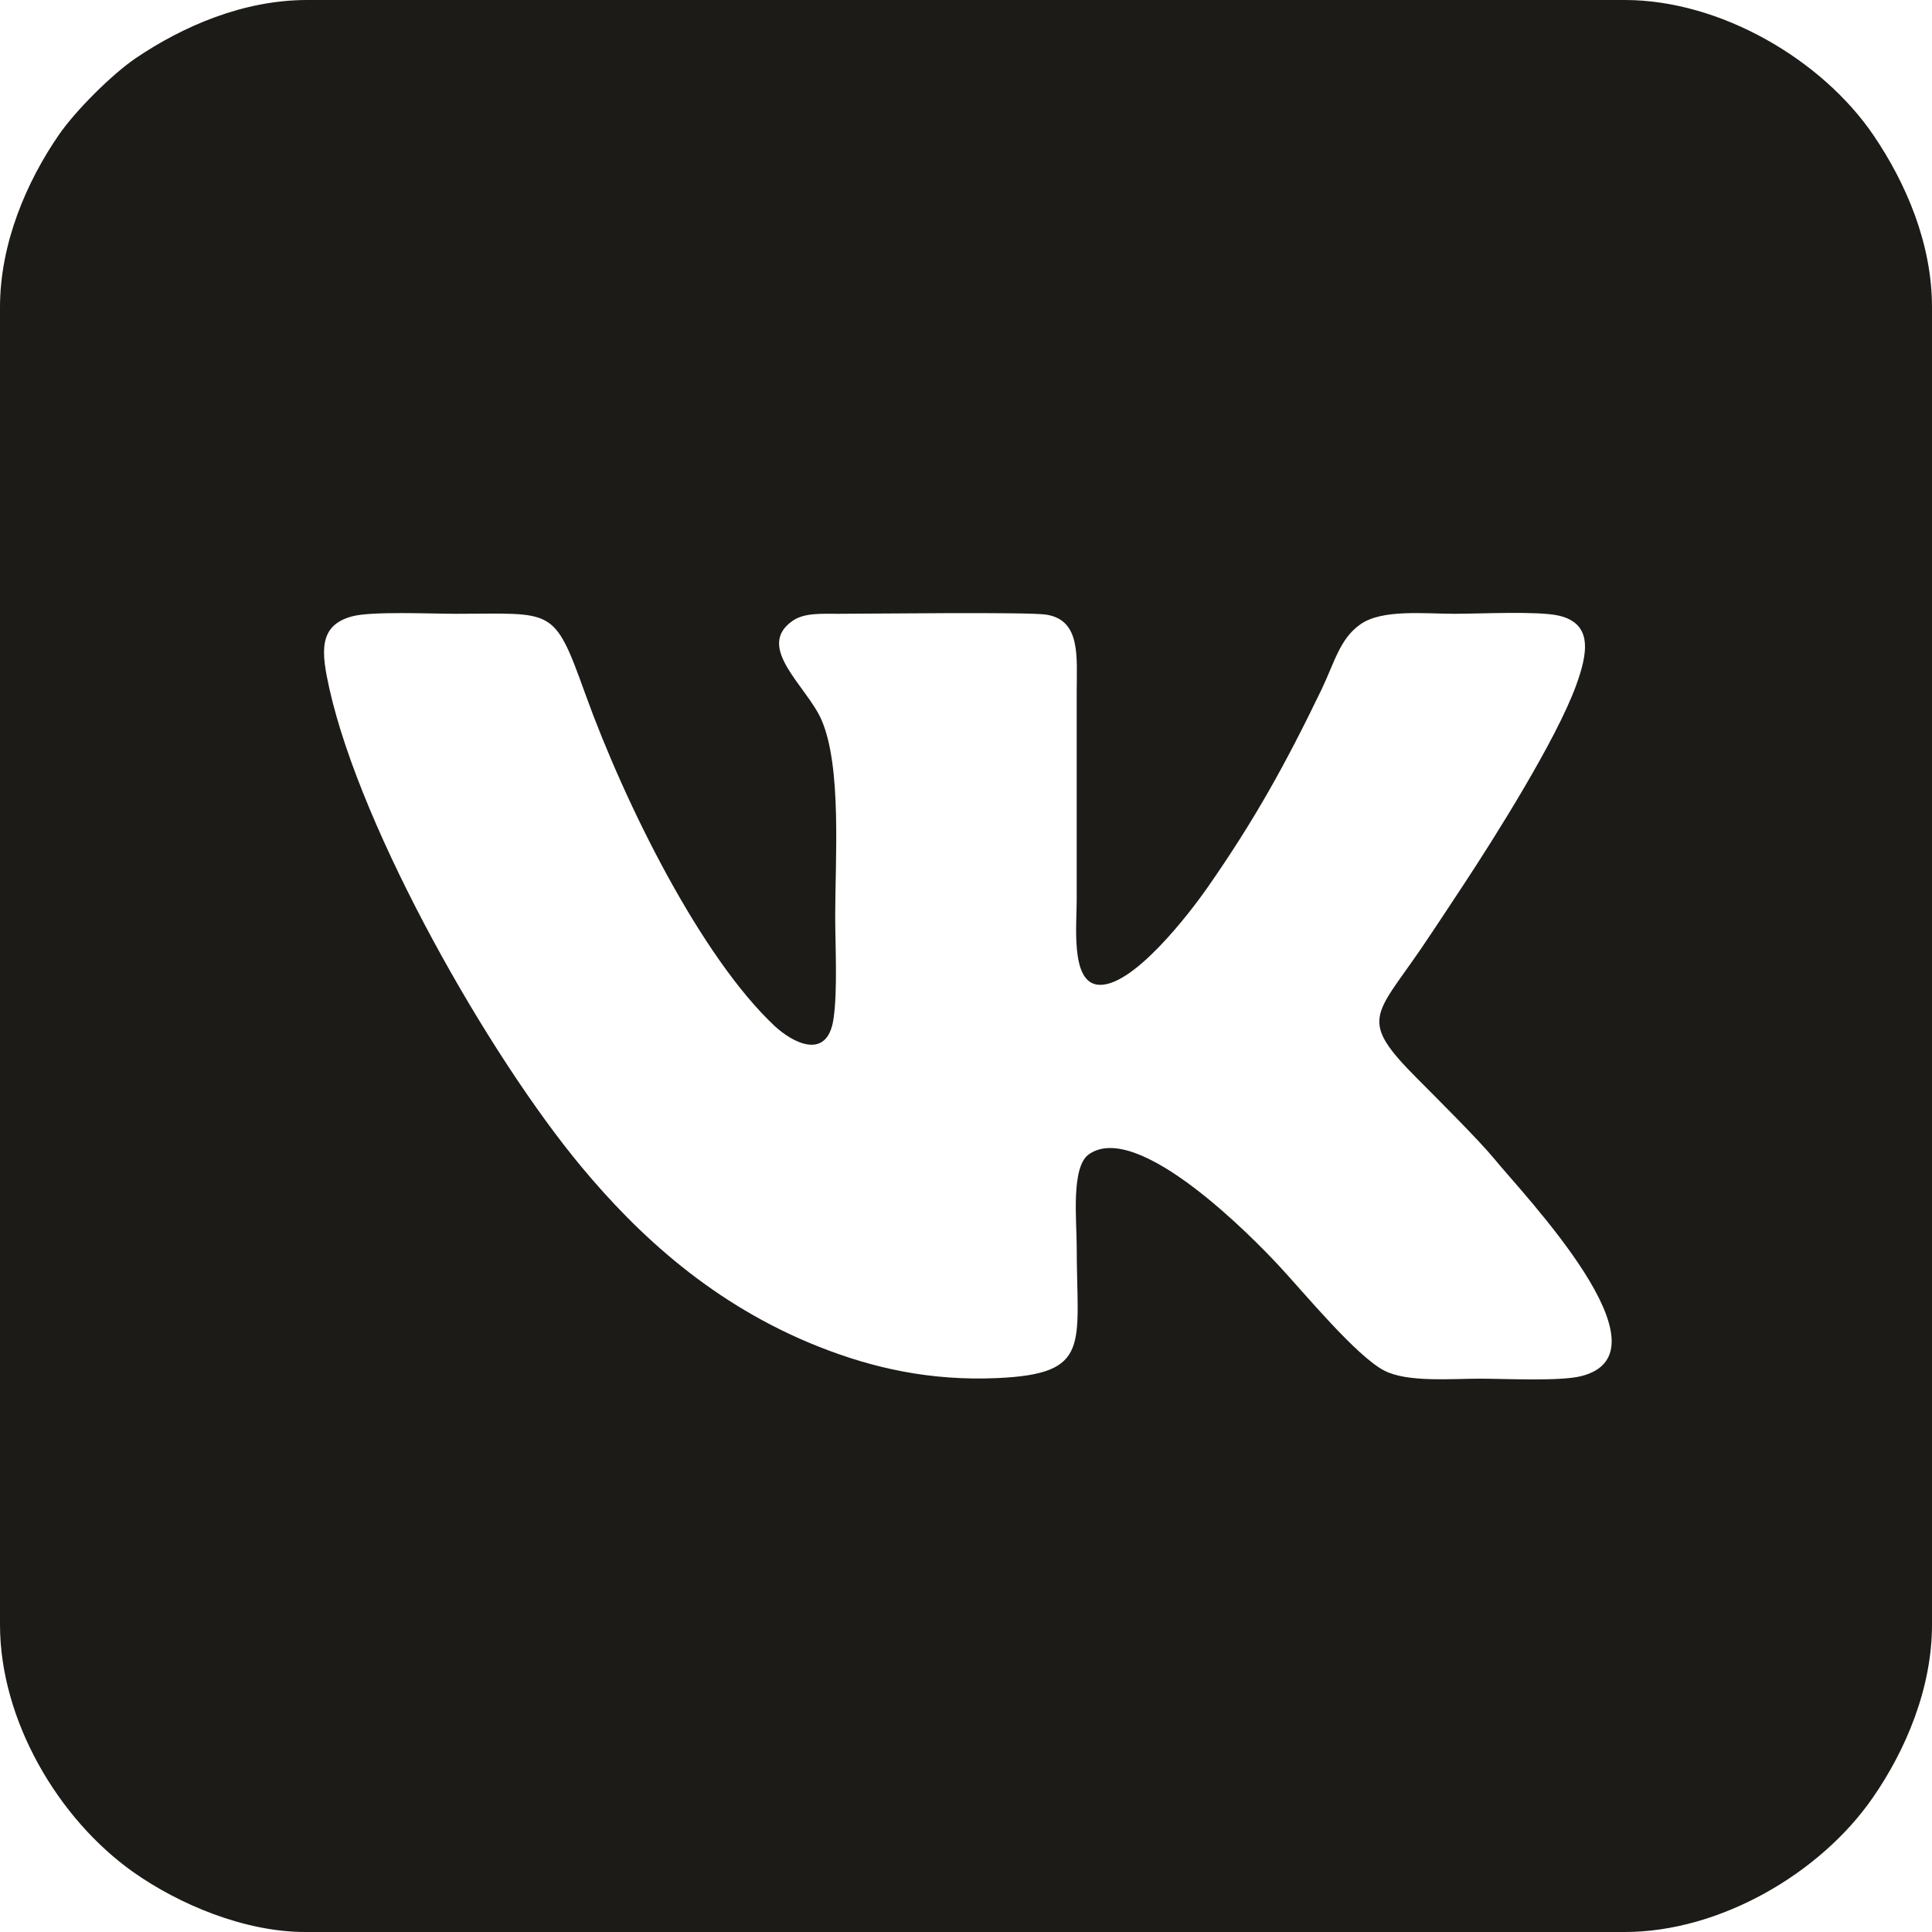<?xml version="1.0" encoding="UTF-8"?> <!-- Creator: CorelDRAW X8 --> <svg xmlns="http://www.w3.org/2000/svg" xmlns:xlink="http://www.w3.org/1999/xlink" xml:space="preserve" width="200mm" height="200mm" style="shape-rendering:geometricPrecision; text-rendering:geometricPrecision; image-rendering:optimizeQuality; fill-rule:evenodd; clip-rule:evenodd" viewBox="0 0 20000 20000"> <defs> <style type="text/css"> <![CDATA[ .fil0 {fill:#1C1B17} ]]> </style> </defs> <g id="Слой_x0020_1">  <path class="fil0" d="M0 3180l0 13640c0,983 599,2008 1380,2560 472,333 1150,620 1780,620l13660 0c983,0 2026,-606 2568,-1392 339,-489 612,-1130 612,-1788l0 -13640c0,-660 -270,-1284 -603,-1776 -536,-791 -1592,-1404 -2577,-1404l-13640 0c-660,0 -1284,270 -1776,603 -247,168 -622,543 -792,789 -338,489 -612,1129 -612,1788zm3647 3200c-359,95 -319,380 -237,750 333,1484 1656,3805 2610,4950 584,702 1362,1428 2459,1862 563,223 1157,354 1841,324 989,-43 826,-342 826,-1366 0,-261 -61,-818 125,-950 508,-361 1709,872 1977,1162 255,275 796,930 1083,1077 239,123 687,83 989,83 259,0 828,29 1047,-26 979,-244 -595,-1878 -900,-2252 -154,-188 -604,-636 -794,-827 -609,-610 -445,-642 34,-1341 153,-225 288,-432 439,-660 317,-481 965,-1506 1170,-2071 119,-328 179,-642 -184,-723 -217,-48 -816,-18 -1072,-18 -313,0 -753,-50 -977,109 -214,150 -266,390 -403,676 -375,777 -697,1357 -1185,2056 -160,229 -789,1065 -1148,996 -261,-51 -201,-614 -201,-871l0 -2160c0,-359 45,-739 -313,-797 -178,-30 -1825,-9 -2153,-9 -172,0 -353,-12 -474,72 -395,273 149,680 299,1028 210,487 141,1437 141,2026 0,311 26,777 -18,1070 -66,437 -428,240 -609,71 -759,-711 -1547,-2290 -1961,-3440 -328,-911 -324,-827 -1338,-827 -252,0 -872,-28 -1073,26z"></path> </g> </svg> 